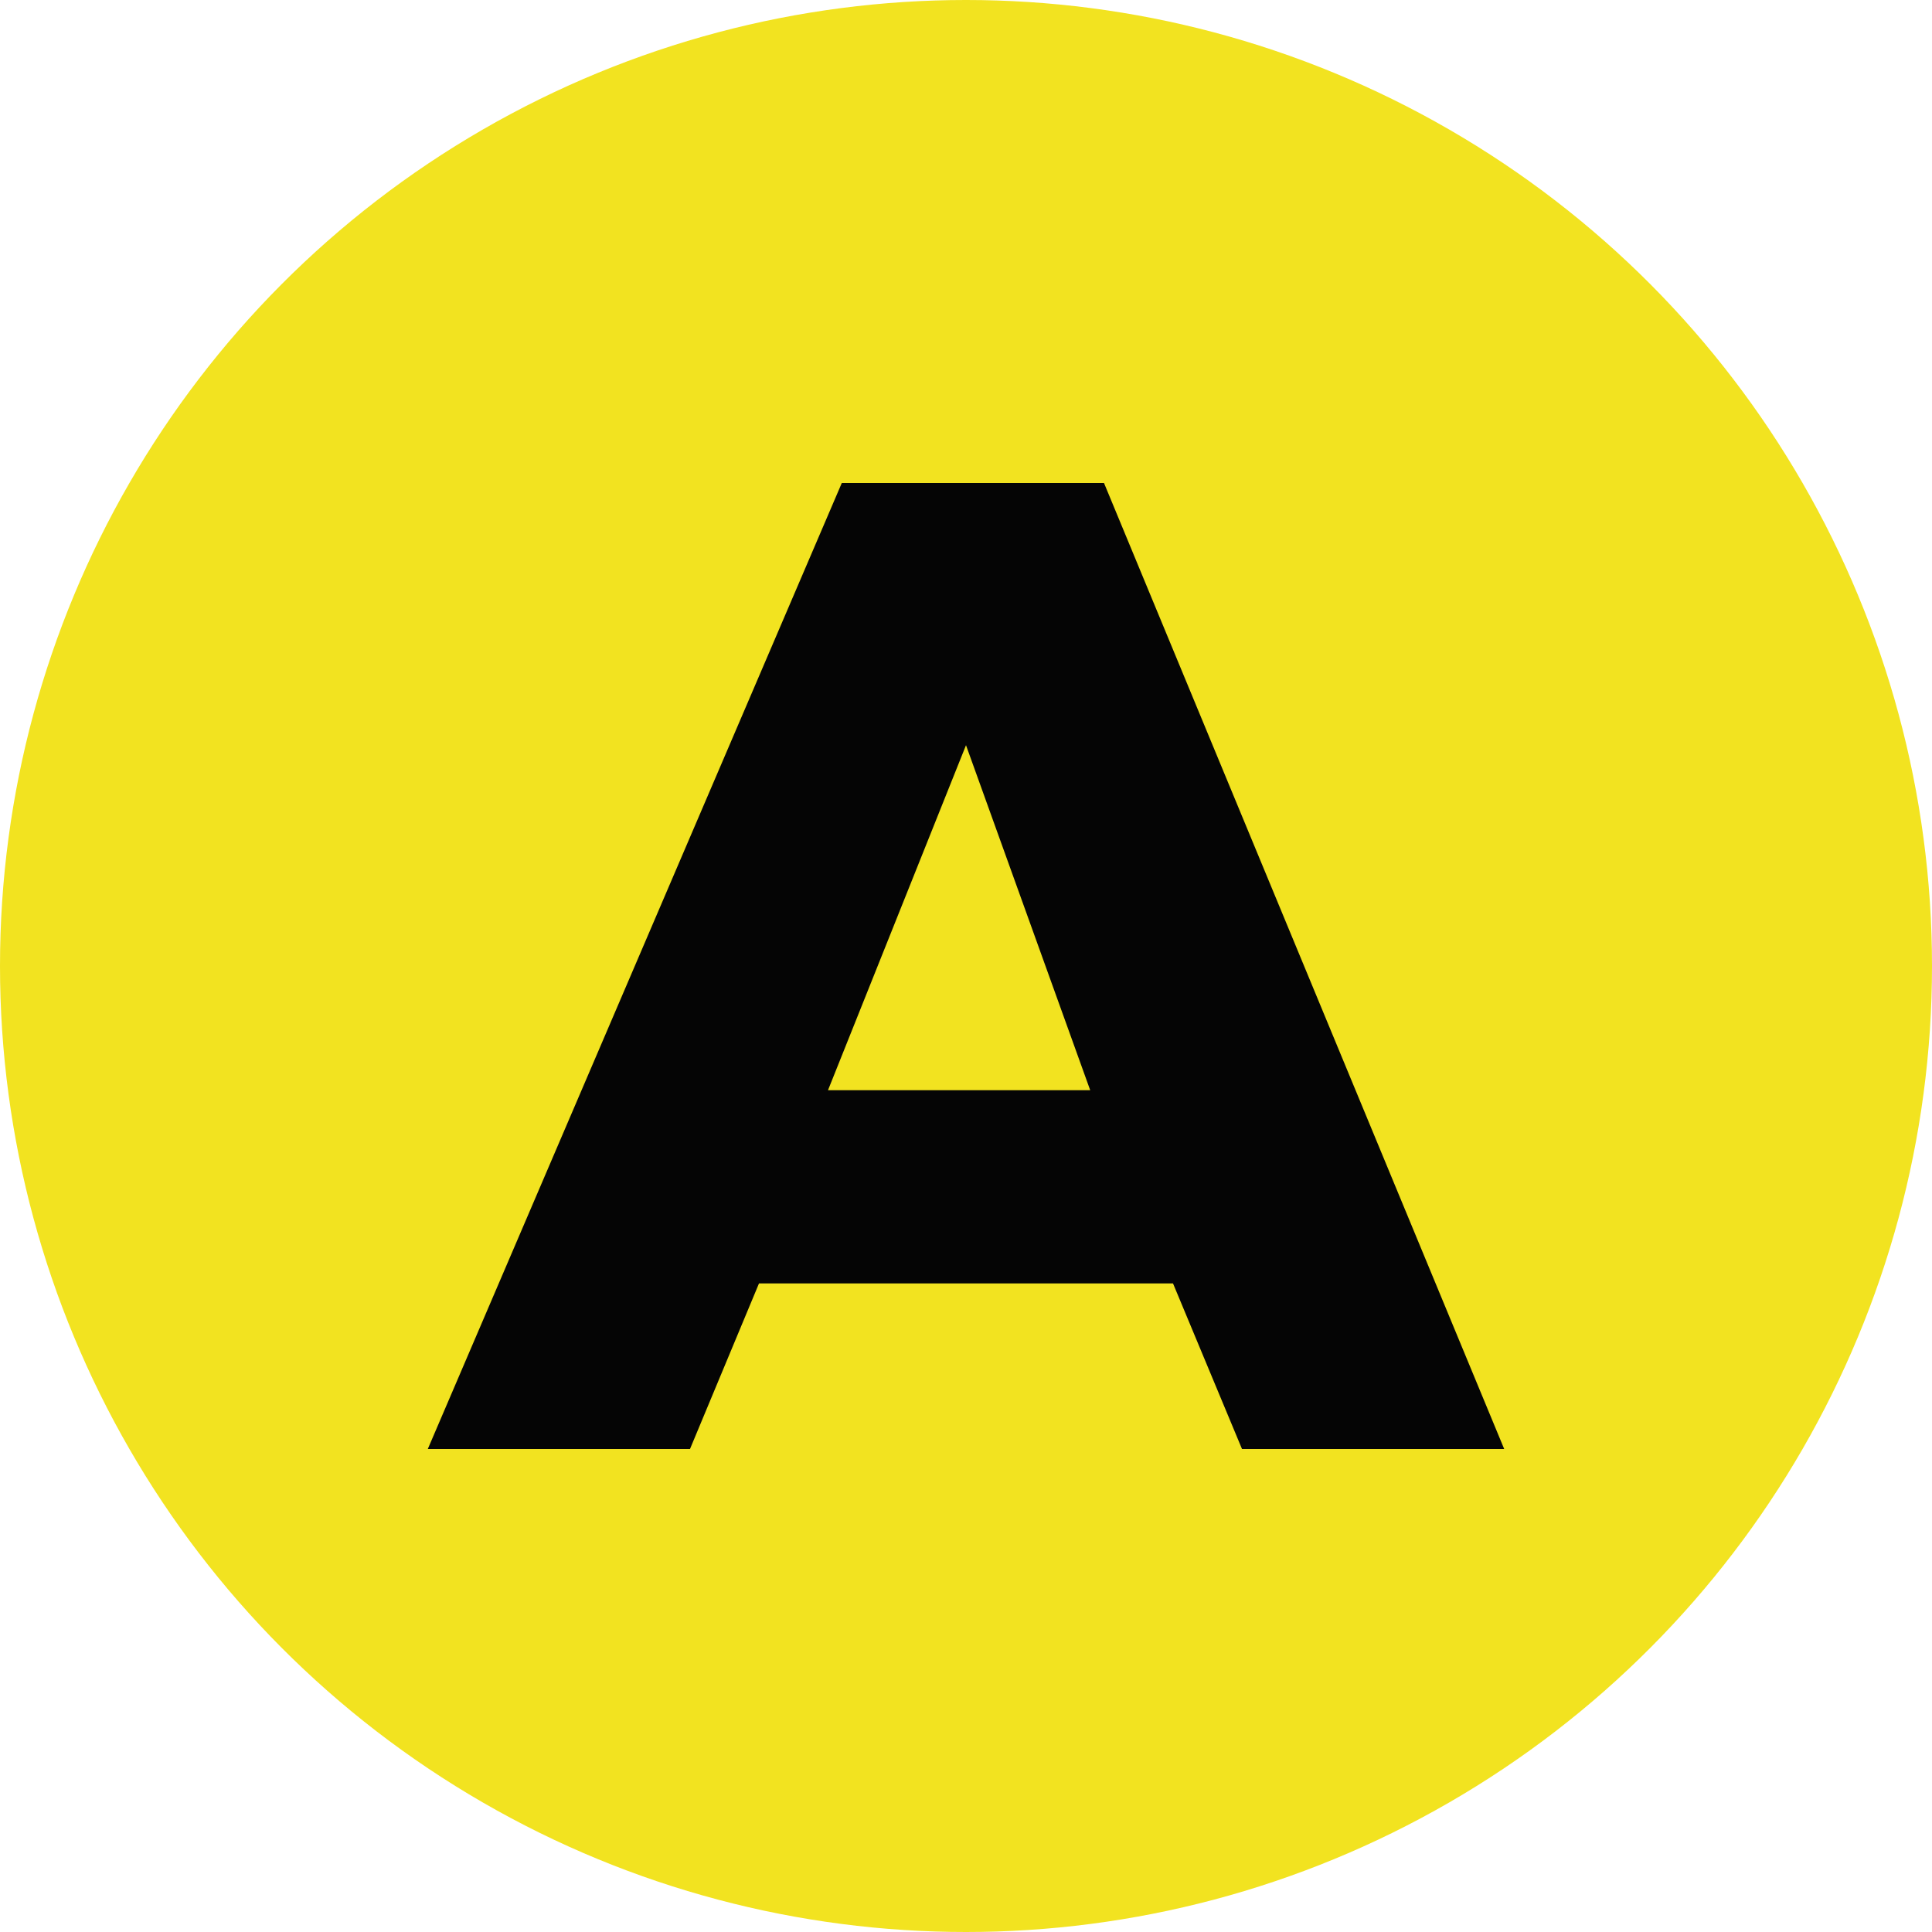 <?xml version="1.0" encoding="utf-8"?>
<!-- Generator: Adobe Illustrator 24.0.2, SVG Export Plug-In . SVG Version: 6.00 Build 0)  -->
<svg version="1.1" id="Warstwa_1" xmlns="http://www.w3.org/2000/svg" xmlns:xlink="http://www.w3.org/1999/xlink" x="0px" y="0px"
	 viewBox="0 0 14 14" style="enable-background:new 0 0 14 14;" xml:space="preserve">
<style type="text/css">
	.st0{fill:#F2E320;}
	.st1{fill:#050505;}
</style>
<g>
	<circle class="st0" cx="7" cy="7" r="7"/>
	<path class="st1" d="M9,10.5L8.5,9.3h-3L5,10.5H3.1l3-7H8l2.9,7H9z M6,7.9h1.9L7,5.4L6,7.9z"/>
</g>
</svg>

